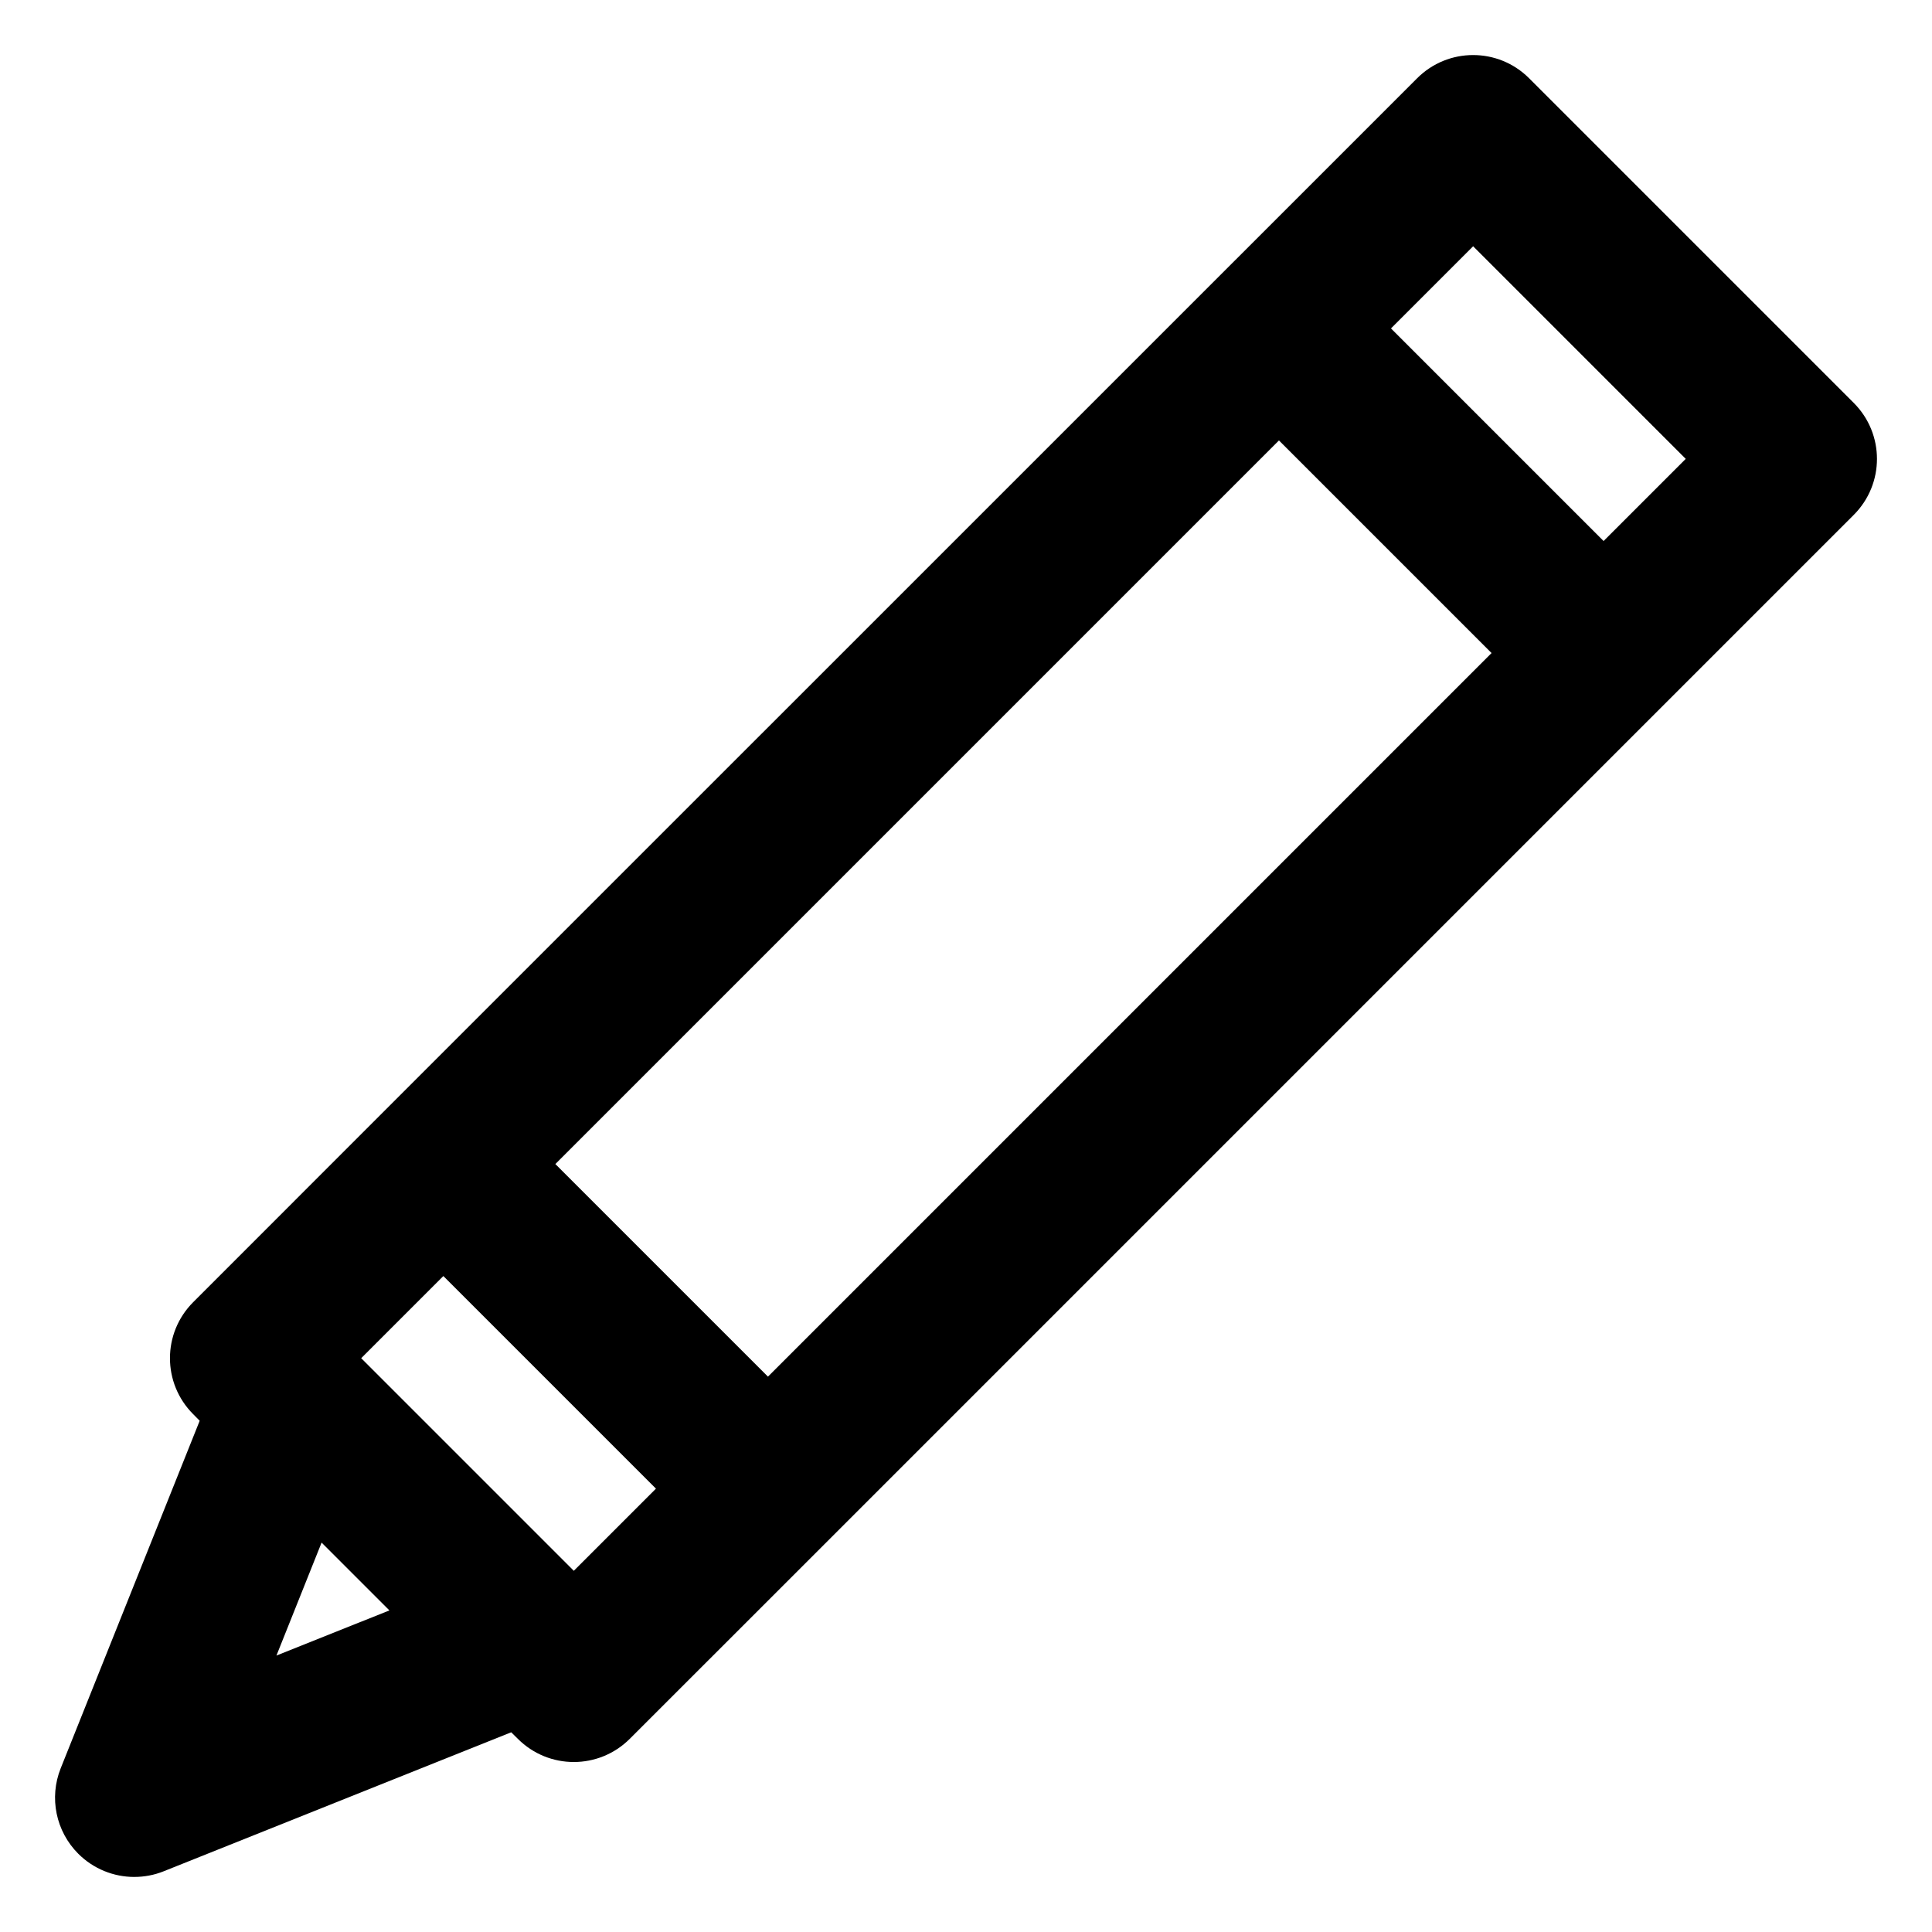 <?xml version="1.0" encoding="UTF-8"?>
<!-- Uploaded to: ICON Repo, www.svgrepo.com, Generator: ICON Repo Mixer Tools -->
<svg fill="#000000" width="800px" height="800px" version="1.1" viewBox="144 144 512 512" xmlns="http://www.w3.org/2000/svg">
 <path d="m179.58 641.41c-5.457 0-10.832-2.141-14.84-6.152-5.941-5.941-7.766-14.84-4.66-22.629l36.84-92.113-1.723-1.742c-8.207-8.207-8.207-21.477 0-29.684l51.387-51.41c0.043 0 0.105-0.062 0.105-0.105l272.86-272.83c8.207-8.207 21.477-8.207 29.684 0l86.027 86.027c8.207 8.207 8.207 21.477 0 29.684l-272.84 272.85c-0.043 0-0.105 0.062-0.105 0.105l-51.41 51.387c-8.207 8.207-21.477 8.207-29.684 0l-1.742-1.723-92.113 36.84c-2.516 1.012-5.16 1.492-7.785 1.492zm49.645-88.605-11.965 29.934 29.934-11.965zm10.496-48.871 56.344 56.344 21.77-21.77-56.344-56.344zm51.453-51.449 56.344 56.34 191.76-191.76-56.344-56.344zm221.45-221.45 56.344 56.344 21.77-21.77-56.344-56.344z"/>
</svg>